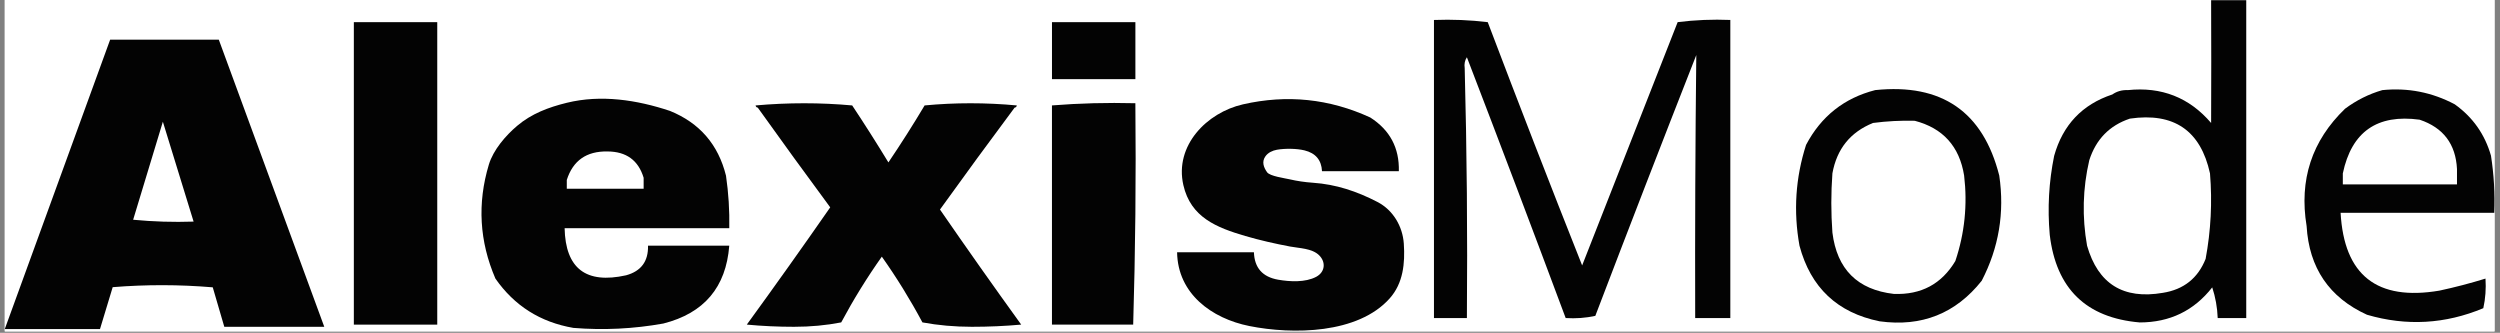 <svg version="1.0" preserveAspectRatio="xMidYMid meet" height="162" viewBox="0 0 912.75 121.5" zoomAndPan="magnify" width="1217" xmlns:xlink="http://www.w3.org/1999/xlink" xmlns="http://www.w3.org/2000/svg"><rect x="0" y="0" width="912.75" height="121.5" fill="#808080" stroke="none"/><defs><clipPath id="7016e7b3bd"><path clip-rule="nonzero" d="M 1.746 0 L 910.754 0 L 910.754 121.004 L 1.746 121.004 Z M 1.746 0"></path></clipPath><clipPath id="5a78eecd71"><path clip-rule="nonzero" d="M 1.746 14 L 119 14 L 119 120.902 L 1.746 120.902 Z M 1.746 14"></path></clipPath><clipPath id="63f5b6b492"><path clip-rule="nonzero" d="M 841 32 L 910.754 32 L 910.754 118 L 841 118 Z M 841 32"></path></clipPath><clipPath id="44ccc0ed82"><path clip-rule="nonzero" d="M 175 36 L 267 36 L 267 120.902 L 175 120.902 Z M 175 36"></path></clipPath><clipPath id="bec6d0df69"><path clip-rule="nonzero" d="M 429 36 L 513 36 L 513 120.902 L 429 120.902 Z M 429 36"></path></clipPath></defs><g clip-path="url(#7016e7b3bd)"><path fill-rule="nonzero" fill-opacity="1" d="M 1.746 0 L 910.754 0 L 910.754 121.004 L 1.746 121.004 Z M 1.746 0" fill="#ffffff"></path><path fill-rule="nonzero" fill-opacity="1" d="M 1.746 0 L 910.754 0 L 910.754 121.004 L 1.746 121.004 Z M 1.746 0" fill="#ffffff"></path></g><path fill-rule="evenodd" fill-opacity="1" d="M 807.281 44.898 C 799.336 35.617 789.191 31.605 776.816 32.902 C 776.609 33.051 776.387 33.156 776.16 33.285 C 776.379 33.156 776.609 33.047 776.816 32.895 C 774.699 32.82 772.824 33.359 771.211 34.492 C 771.211 34.492 771.211 34.492 771.203 34.492 C 760.215 38.137 753.129 45.613 749.969 56.906 C 748.035 66.418 747.504 76.02 748.363 85.715 C 750.688 105.379 761.641 116.047 781.23 117.723 C 792.207 117.707 801.016 113.438 807.684 104.918 C 808.863 108.496 809.535 112.238 809.684 116.121 L 820.105 116.121 L 820.105 0.082 L 807.281 0.082 C 807.348 15.082 807.348 30.012 807.281 44.898 Z M 805.277 94.512 C 802.457 101.594 797.238 105.723 789.645 106.914 C 775.219 109.398 766.008 103.656 761.988 89.711 C 760.133 79.23 760.391 68.824 762.797 58.5 C 765.238 50.867 770.172 45.801 777.625 43.309 C 793.699 40.977 803.449 47.648 806.871 63.309 C 807.734 73.805 807.191 84.211 805.273 94.52 Z M 805.277 94.512" fill="#030303"></path><path fill-rule="evenodd" fill-opacity="1" d="M 612.508 8.09 C 600.883 37.695 589.266 67.305 577.641 96.91 C 565.926 67.395 554.441 37.785 543.176 8.09 C 536.695 7.305 530.156 7.039 523.539 7.293 L 523.539 116.121 L 535.562 116.121 C 535.816 85.68 535.555 55.273 534.762 24.898 C 534.539 23.363 534.801 22.035 535.562 20.895 C 547.746 52.582 559.766 84.32 571.629 116.121 C 575.32 116.359 578.926 116.09 582.449 115.324 C 594.582 83.516 606.871 51.777 619.316 20.098 C 618.957 52.09 618.824 84.098 618.914 116.121 L 631.742 116.121 L 631.742 7.285 C 625.305 7.016 618.891 7.285 612.508 8.082 Z M 612.508 8.09" fill="#030303"></path><path fill-rule="evenodd" fill-opacity="1" d="M 384.078 8.09 L 414.531 8.09 L 414.531 28.895 L 384.078 28.895 Z M 384.078 8.09" fill="#030303"></path><path fill-rule="evenodd" fill-opacity="1" d="M 129.188 8.09 L 159.641 8.09 L 159.641 118.52 L 129.188 118.52 Z M 129.188 8.09" fill="#030303"></path><g clip-path="url(#5a78eecd71)"><path fill-rule="evenodd" fill-opacity="1" d="M 40.211 14.492 L 2.605 117.781 L 1.746 120.137 L 36.508 120.137 L 41.145 104.844 C 53.324 103.859 65.5 103.875 77.676 104.902 L 81.891 119.312 L 118.391 119.312 L 79.887 14.492 L 40.203 14.492 Z M 48.613 80.223 L 59.461 44.441 L 70.645 80.781 L 70.668 80.863 L 70.684 80.906 C 63.305 81.16 55.949 80.93 48.617 80.23 Z M 48.613 80.223" fill="#030303"></path></g><path fill-rule="evenodd" fill-opacity="1" d="M 684.641 32.895 C 673.289 35.805 664.883 42.48 659.395 52.895 C 655.535 64.91 654.738 77.188 656.992 89.703 C 661.062 104.977 670.812 114.184 686.254 117.312 C 701.59 119.422 714.012 114.48 723.523 102.508 C 729.781 90.434 731.922 77.629 729.93 64.105 C 724.016 40.781 708.926 30.375 684.641 32.895 Z M 713.898 95.301 C 708.883 103.688 701.402 107.691 691.449 107.309 C 678.16 105.773 670.676 98.312 669.012 84.91 C 668.484 77.703 668.484 70.5 669.012 63.293 C 670.617 54.371 675.562 48.238 683.84 44.891 C 688.879 44.234 693.957 43.965 699.07 44.094 C 709.391 46.789 715.395 53.453 717.102 64.098 C 718.363 74.781 717.297 85.18 713.898 95.293 Z M 713.898 95.301" fill="#030303"></path><g clip-path="url(#63f5b6b492)"><path fill-rule="evenodd" fill-opacity="1" d="M 909.477 56.906 C 907.246 49.078 902.84 42.809 896.25 38.098 C 887.969 33.699 879.156 31.965 869.797 32.902 C 864.906 34.312 860.359 36.586 856.168 39.703 C 844.035 51.41 839.363 65.68 842.141 82.516 C 843.043 97.812 850.398 108.621 864.18 114.914 C 878.605 119.141 892.762 118.328 906.656 112.52 C 907.434 109 907.695 105.395 907.453 101.711 C 901.93 103.418 896.316 104.887 890.625 106.109 C 867.832 109.965 855.816 100.496 854.555 77.703 L 910.656 77.703 C 910.934 70.719 910.531 63.777 909.465 56.898 Z M 897.047 67.312 L 855.363 67.312 L 855.363 63.309 C 858.559 48.117 867.898 41.578 883.422 43.703 C 892.059 46.605 896.59 52.605 897.047 61.715 Z M 897.047 67.312" fill="#030303"></path></g><g clip-path="url(#44ccc0ed82)"><path fill-rule="evenodd" fill-opacity="1" d="M 265.051 64.105 C 262.23 52.754 255.418 44.891 244.602 40.492 C 232.527 36.473 219.453 34.461 206.926 37.531 C 200.281 39.164 194.078 41.484 188.812 45.941 C 184.633 49.473 180.094 54.742 178.48 60.098 C 174.223 74.25 175.023 88.117 180.875 101.711 C 187.781 111.633 197.273 117.633 209.336 119.715 C 220.371 120.613 231.332 120.07 242.195 118.117 C 257.055 114.355 265.074 104.887 266.254 89.703 L 236.59 89.703 C 236.738 95.406 234.066 99.008 228.578 100.512 C 213.938 103.77 206.457 98.031 206.141 83.309 L 266.262 83.309 C 266.387 76.875 265.984 70.473 265.059 64.105 Z M 234.992 68.898 L 206.934 68.898 L 206.934 65.703 C 209.18 58.637 214.117 55.16 221.762 55.297 C 228.652 55.316 233.059 58.516 234.992 64.902 Z M 234.992 68.898" fill="#030303"></path></g><g clip-path="url(#bec6d0df69)"><path fill-rule="evenodd" fill-opacity="1" d="M 502.91 73.738 C 495.387 69.844 487.805 67.297 479.309 66.715 C 476.43 66.52 473.582 66.105 470.77 65.449 C 469.09 65.059 463.645 64.328 462.621 62.898 C 461.34 61.102 460.578 59.023 462.027 57.039 C 462.996 55.707 464.602 54.953 466.23 54.668 C 469.117 54.164 473.391 54.199 476.25 54.898 C 480.332 55.898 482.469 58.434 482.664 62.504 L 510.715 62.504 C 510.938 54.02 507.465 47.484 500.289 42.898 C 485.359 36.035 469.867 34.43 453.805 38.098 C 440.566 41.117 428.758 53.18 432.043 67.578 C 434.73 79.363 444.203 83.098 454.664 86.164 C 460.039 87.734 465.496 88.965 471 90.008 C 474.352 90.641 478.973 90.641 481.574 93.16 C 484.191 95.703 483.766 99.348 480.551 101.062 C 476.586 103.172 470.918 102.867 466.625 102.113 C 460.941 101.109 458 97.777 457.809 92.109 L 429.758 92.109 C 429.988 107.184 442.316 116.27 456.148 119.035 C 471.918 122.188 495.797 121.973 507.391 108.926 C 512.332 103.367 513.004 96.121 512.535 88.988 C 512.117 82.652 508.621 76.688 502.902 73.738 Z M 502.91 73.738" fill="#030303"></path></g><path fill-rule="evenodd" fill-opacity="1" d="M 370.445 39.293 C 370.879 39.246 371.145 38.98 371.242 38.492 C 359.895 37.438 348.672 37.438 337.578 38.492 C 333.391 45.516 328.984 52.449 324.355 59.297 C 320.055 52.223 315.648 45.293 311.133 38.492 C 299.508 37.438 287.75 37.438 275.863 38.492 C 275.961 38.98 276.227 39.246 276.66 39.293 C 285.375 51.488 294.191 63.629 303.113 75.703 C 293.109 90.09 282.953 104.367 272.66 118.512 C 278.266 119.043 284.008 119.312 289.891 119.312 C 295.93 119.312 301.672 118.773 307.125 117.707 C 311.566 109.402 316.508 101.398 321.953 93.699 C 327.395 101.398 332.336 109.398 336.777 117.707 C 342.5 118.773 348.508 119.305 354.809 119.312 C 360.961 119.312 366.973 119.043 372.84 118.512 C 362.805 104.625 352.922 90.621 343.184 76.504 C 352.184 63.988 361.27 51.582 370.438 39.293 Z M 370.445 39.293" fill="#030303"></path><path fill-rule="evenodd" fill-opacity="1" d="M 384.07 38.492 L 384.07 118.512 L 413.727 118.512 C 414.523 91.707 414.793 64.77 414.523 37.688 C 404.23 37.43 394.074 37.688 384.07 38.488 Z M 384.07 38.492" fill="#030303"></path></svg>